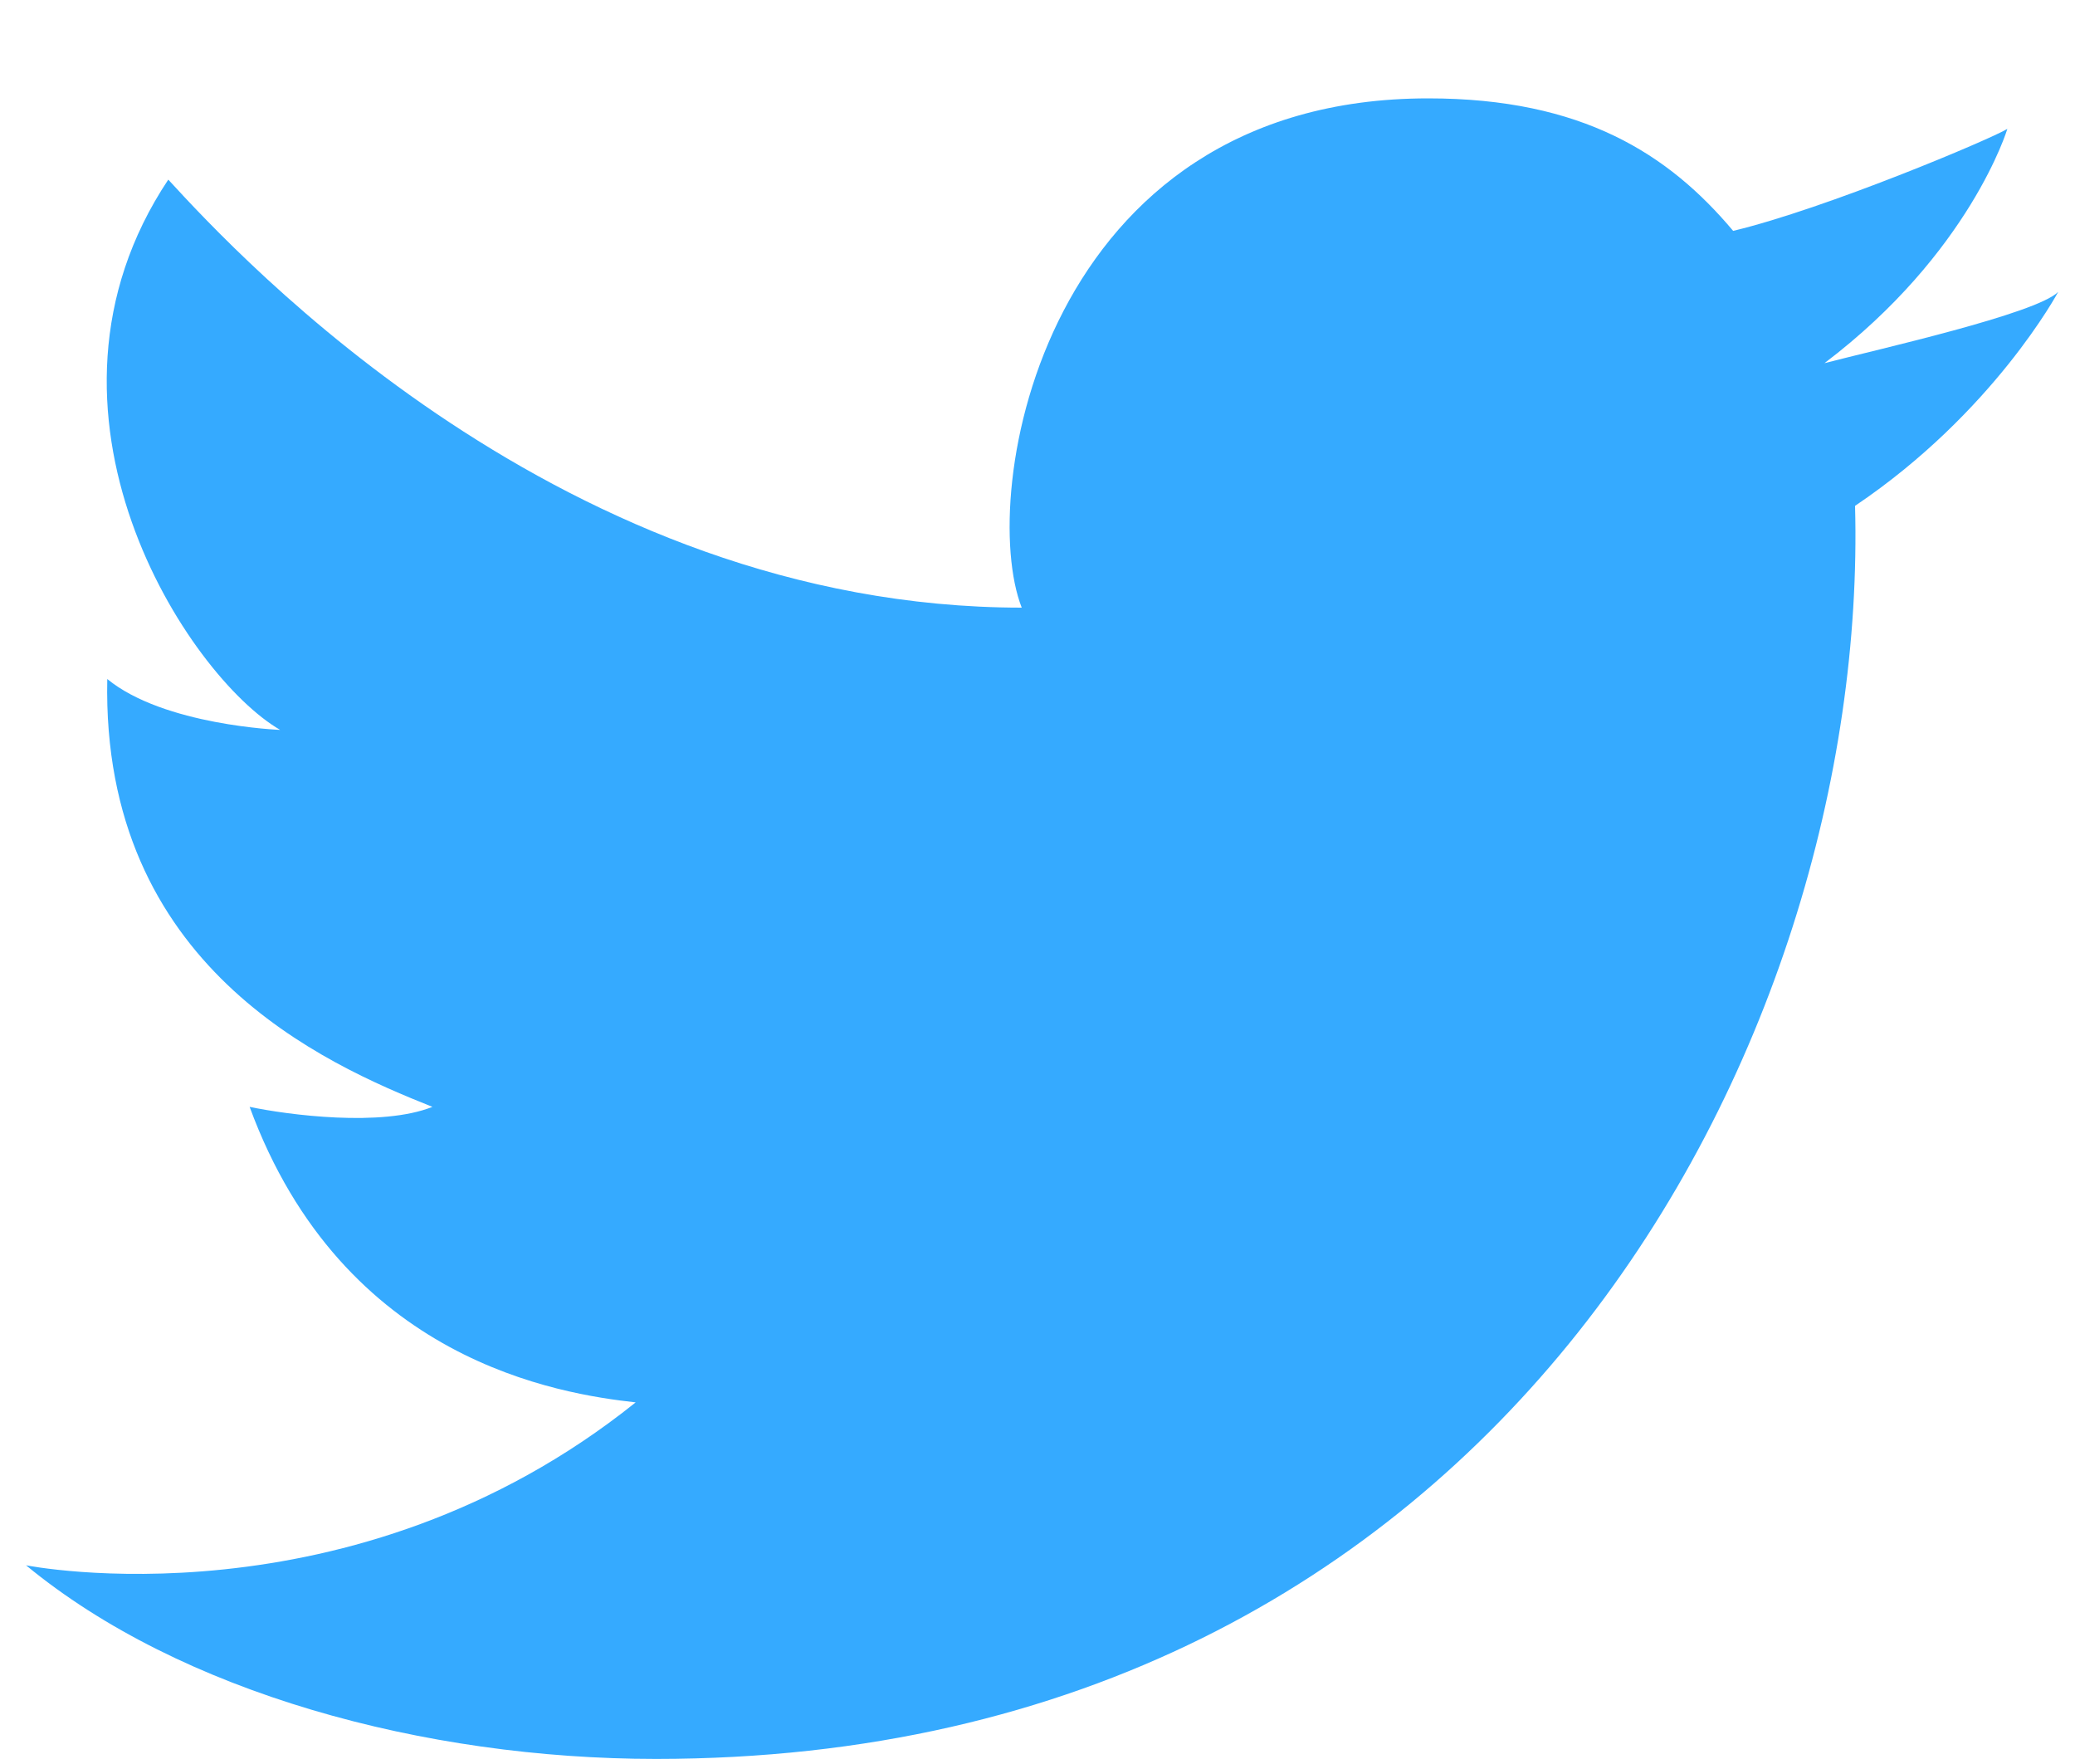 <svg width="20" height="17" viewBox="0 0 20 17" fill="none" xmlns="http://www.w3.org/2000/svg">
<path fill-rule="evenodd" clip-rule="evenodd" d="M17.585 3.5C18.99 2.436 19.348 1.242 19.348 1.242C19.186 1.341 17.602 2.01 16.705 2.225C16.084 1.486 15.253 0.948 13.766 0.948C10.048 0.948 9.42 4.766 9.848 5.856C5.431 5.854 2.307 2.477 1.622 1.731C0.131 3.969 1.814 6.521 2.7 7.034C2.7 7.034 1.581 6.992 1.034 6.544C0.975 9.311 3.13 10.254 4.168 10.667C3.678 10.863 2.778 10.745 2.406 10.667C3.307 13.121 5.403 13.434 6.127 13.515C3.385 15.713 0.251 15.085 0.251 15.085C1.741 16.314 4.09 16.951 6.324 16.951C14.471 16.951 18.018 10.019 17.88 4.875C19.218 3.974 19.838 2.813 19.838 2.813C19.626 3.025 18.092 3.368 17.585 3.5Z" fill="#35AAFF"/>
</svg>

